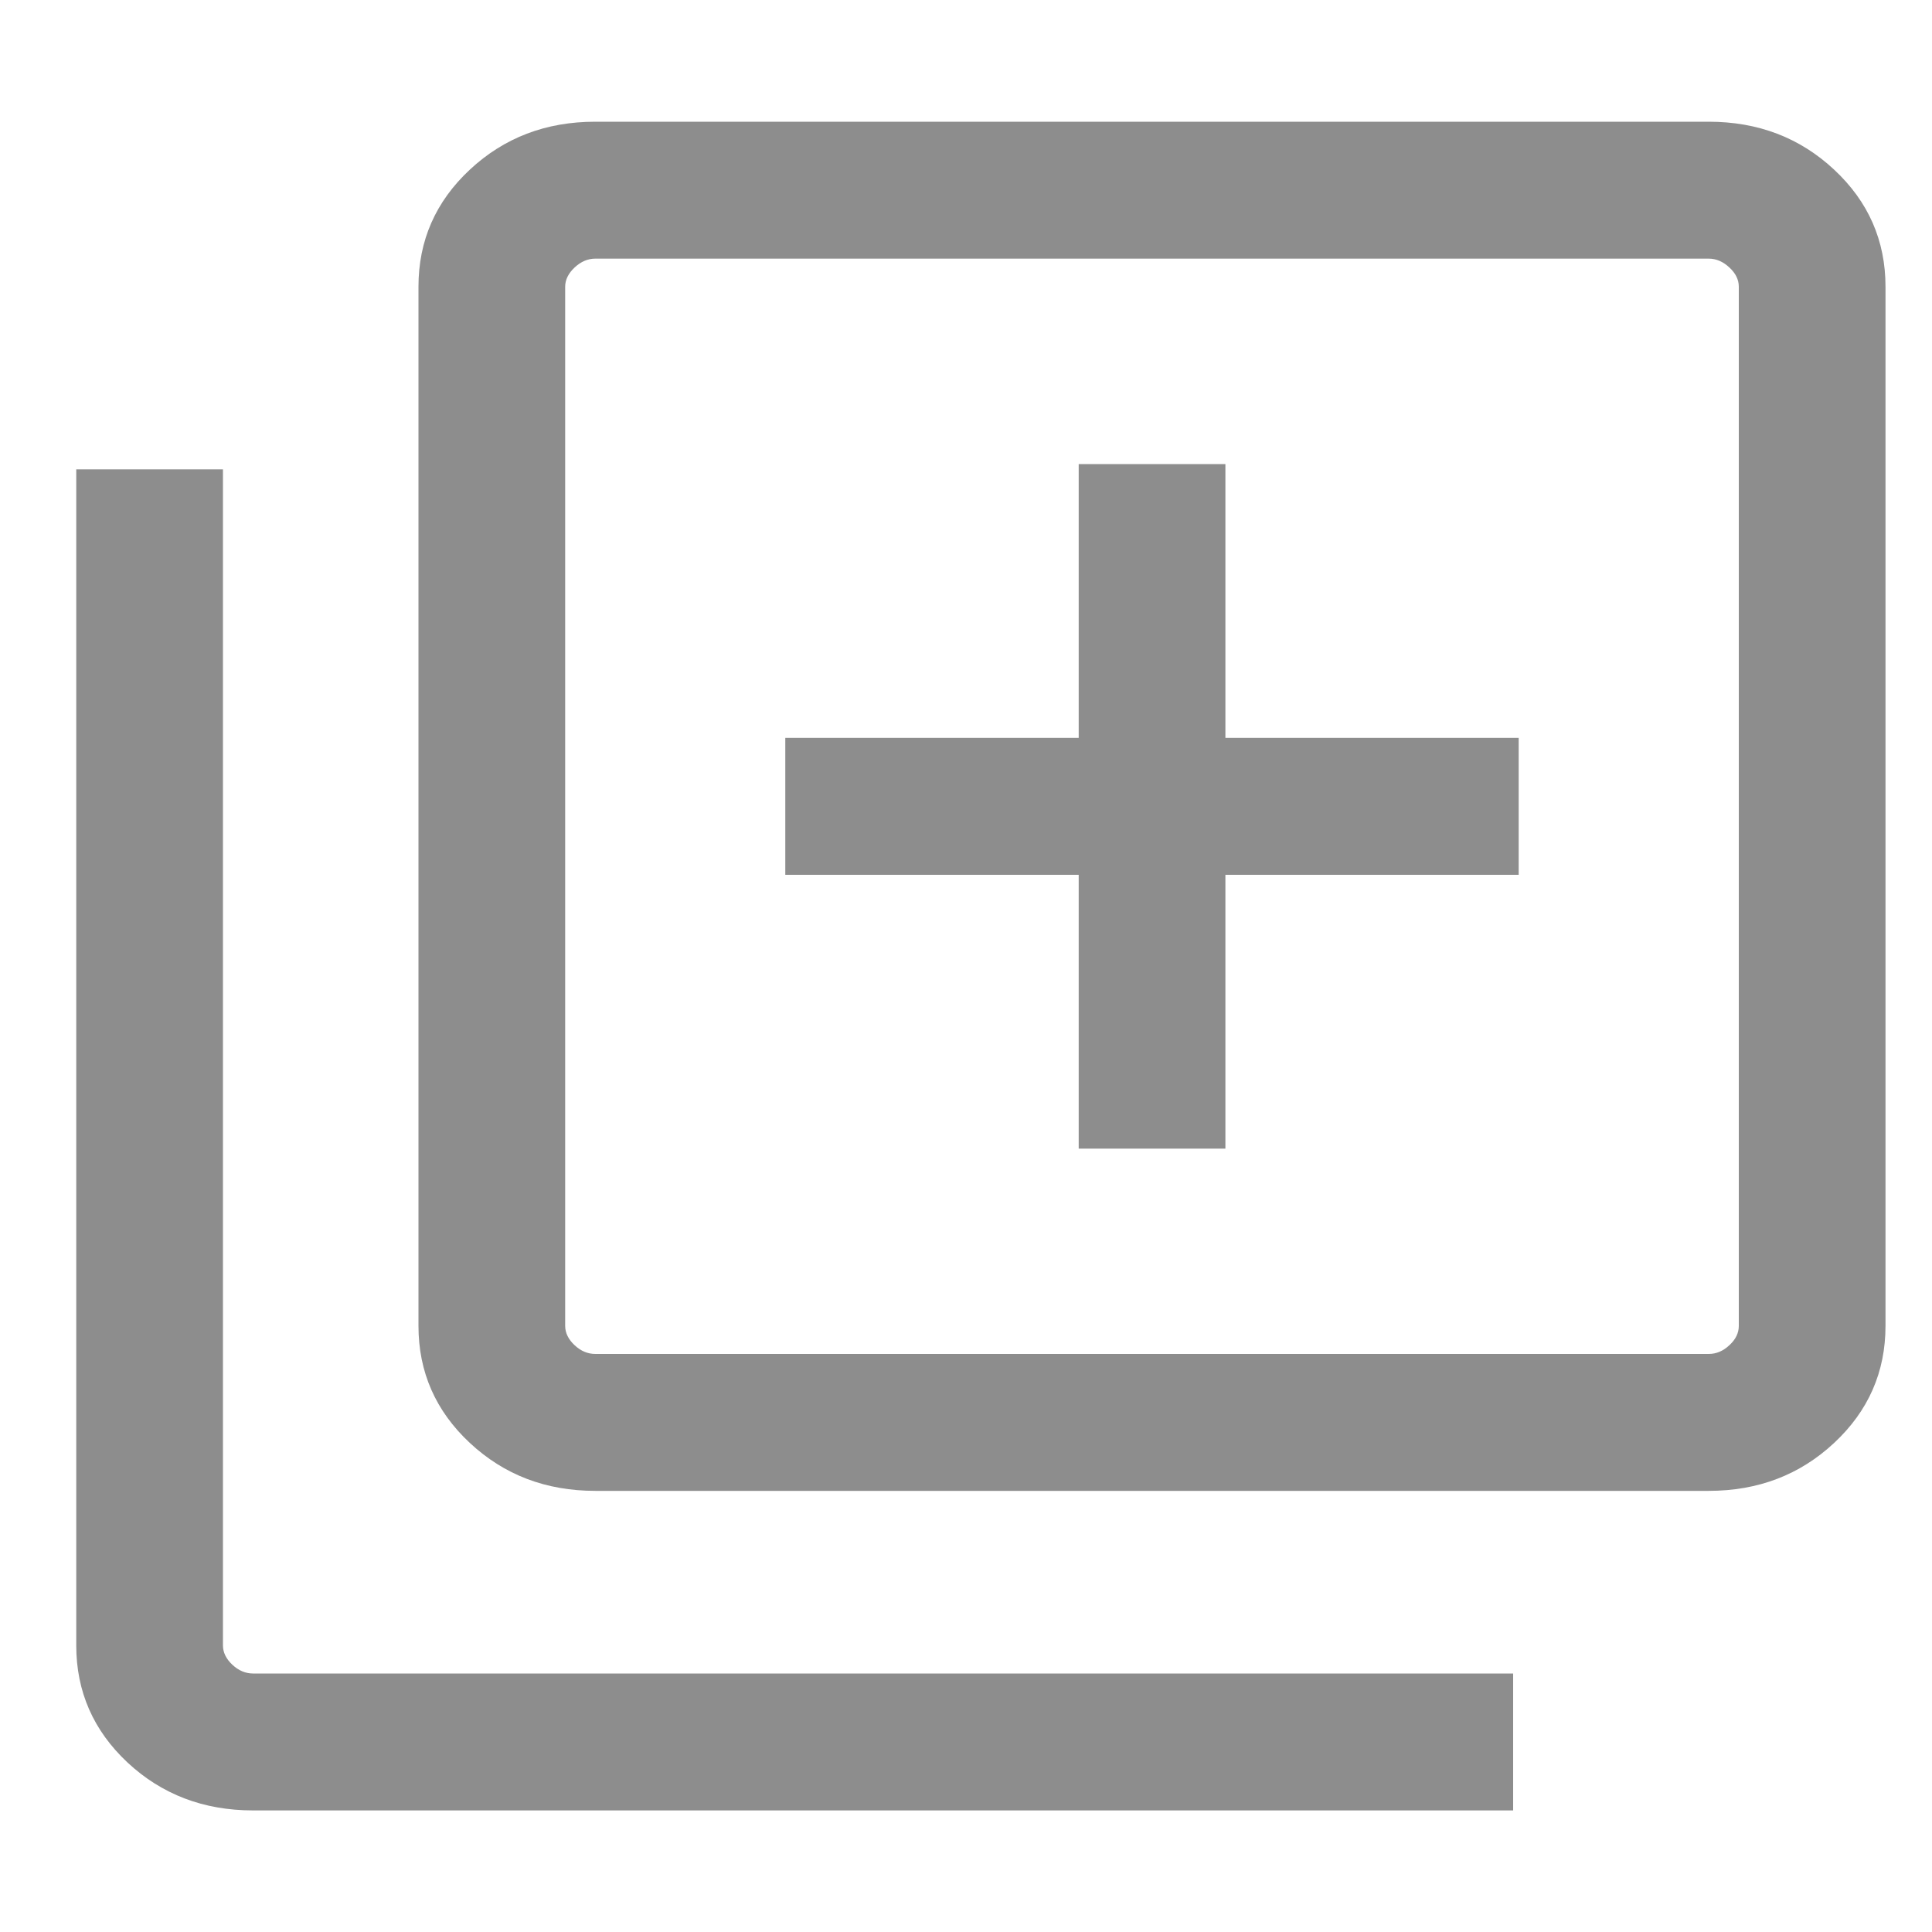 <svg width="15" height="15" viewBox="0 0 15 15" fill="none" xmlns="http://www.w3.org/2000/svg">
<path d="M8.375 8.918H9.514V6.792H11.791V5.729H9.514V3.603H8.375V5.729H6.097V6.792H8.375V8.918ZM4.622 11.575C4.238 11.575 3.914 11.451 3.648 11.203C3.382 10.955 3.249 10.652 3.249 10.294V2.226C3.249 1.868 3.382 1.565 3.648 1.317C3.914 1.069 4.238 0.945 4.622 0.945H13.266C13.65 0.945 13.974 1.069 14.24 1.317C14.506 1.565 14.639 1.868 14.639 2.226V10.294C14.639 10.652 14.506 10.955 14.24 11.203C13.974 11.451 13.65 11.575 13.266 11.575H4.622ZM4.622 10.512H13.266C13.325 10.512 13.378 10.49 13.427 10.444C13.476 10.399 13.5 10.349 13.5 10.294V2.226C13.5 2.172 13.476 2.122 13.427 2.077C13.378 2.031 13.325 2.008 13.266 2.008H4.622C4.564 2.008 4.51 2.031 4.461 2.077C4.413 2.122 4.388 2.172 4.388 2.226V10.294C4.388 10.349 4.413 10.399 4.461 10.444C4.51 10.49 4.564 10.512 4.622 10.512ZM1.964 14.056C1.581 14.056 1.256 13.932 0.99 13.684C0.725 13.436 0.592 13.133 0.592 12.775V3.644H1.731V12.775C1.731 12.829 1.755 12.879 1.804 12.925C1.852 12.97 1.906 12.993 1.964 12.993H11.748V14.056H1.964Z" fill="#8D8D8D"/>
</svg>
